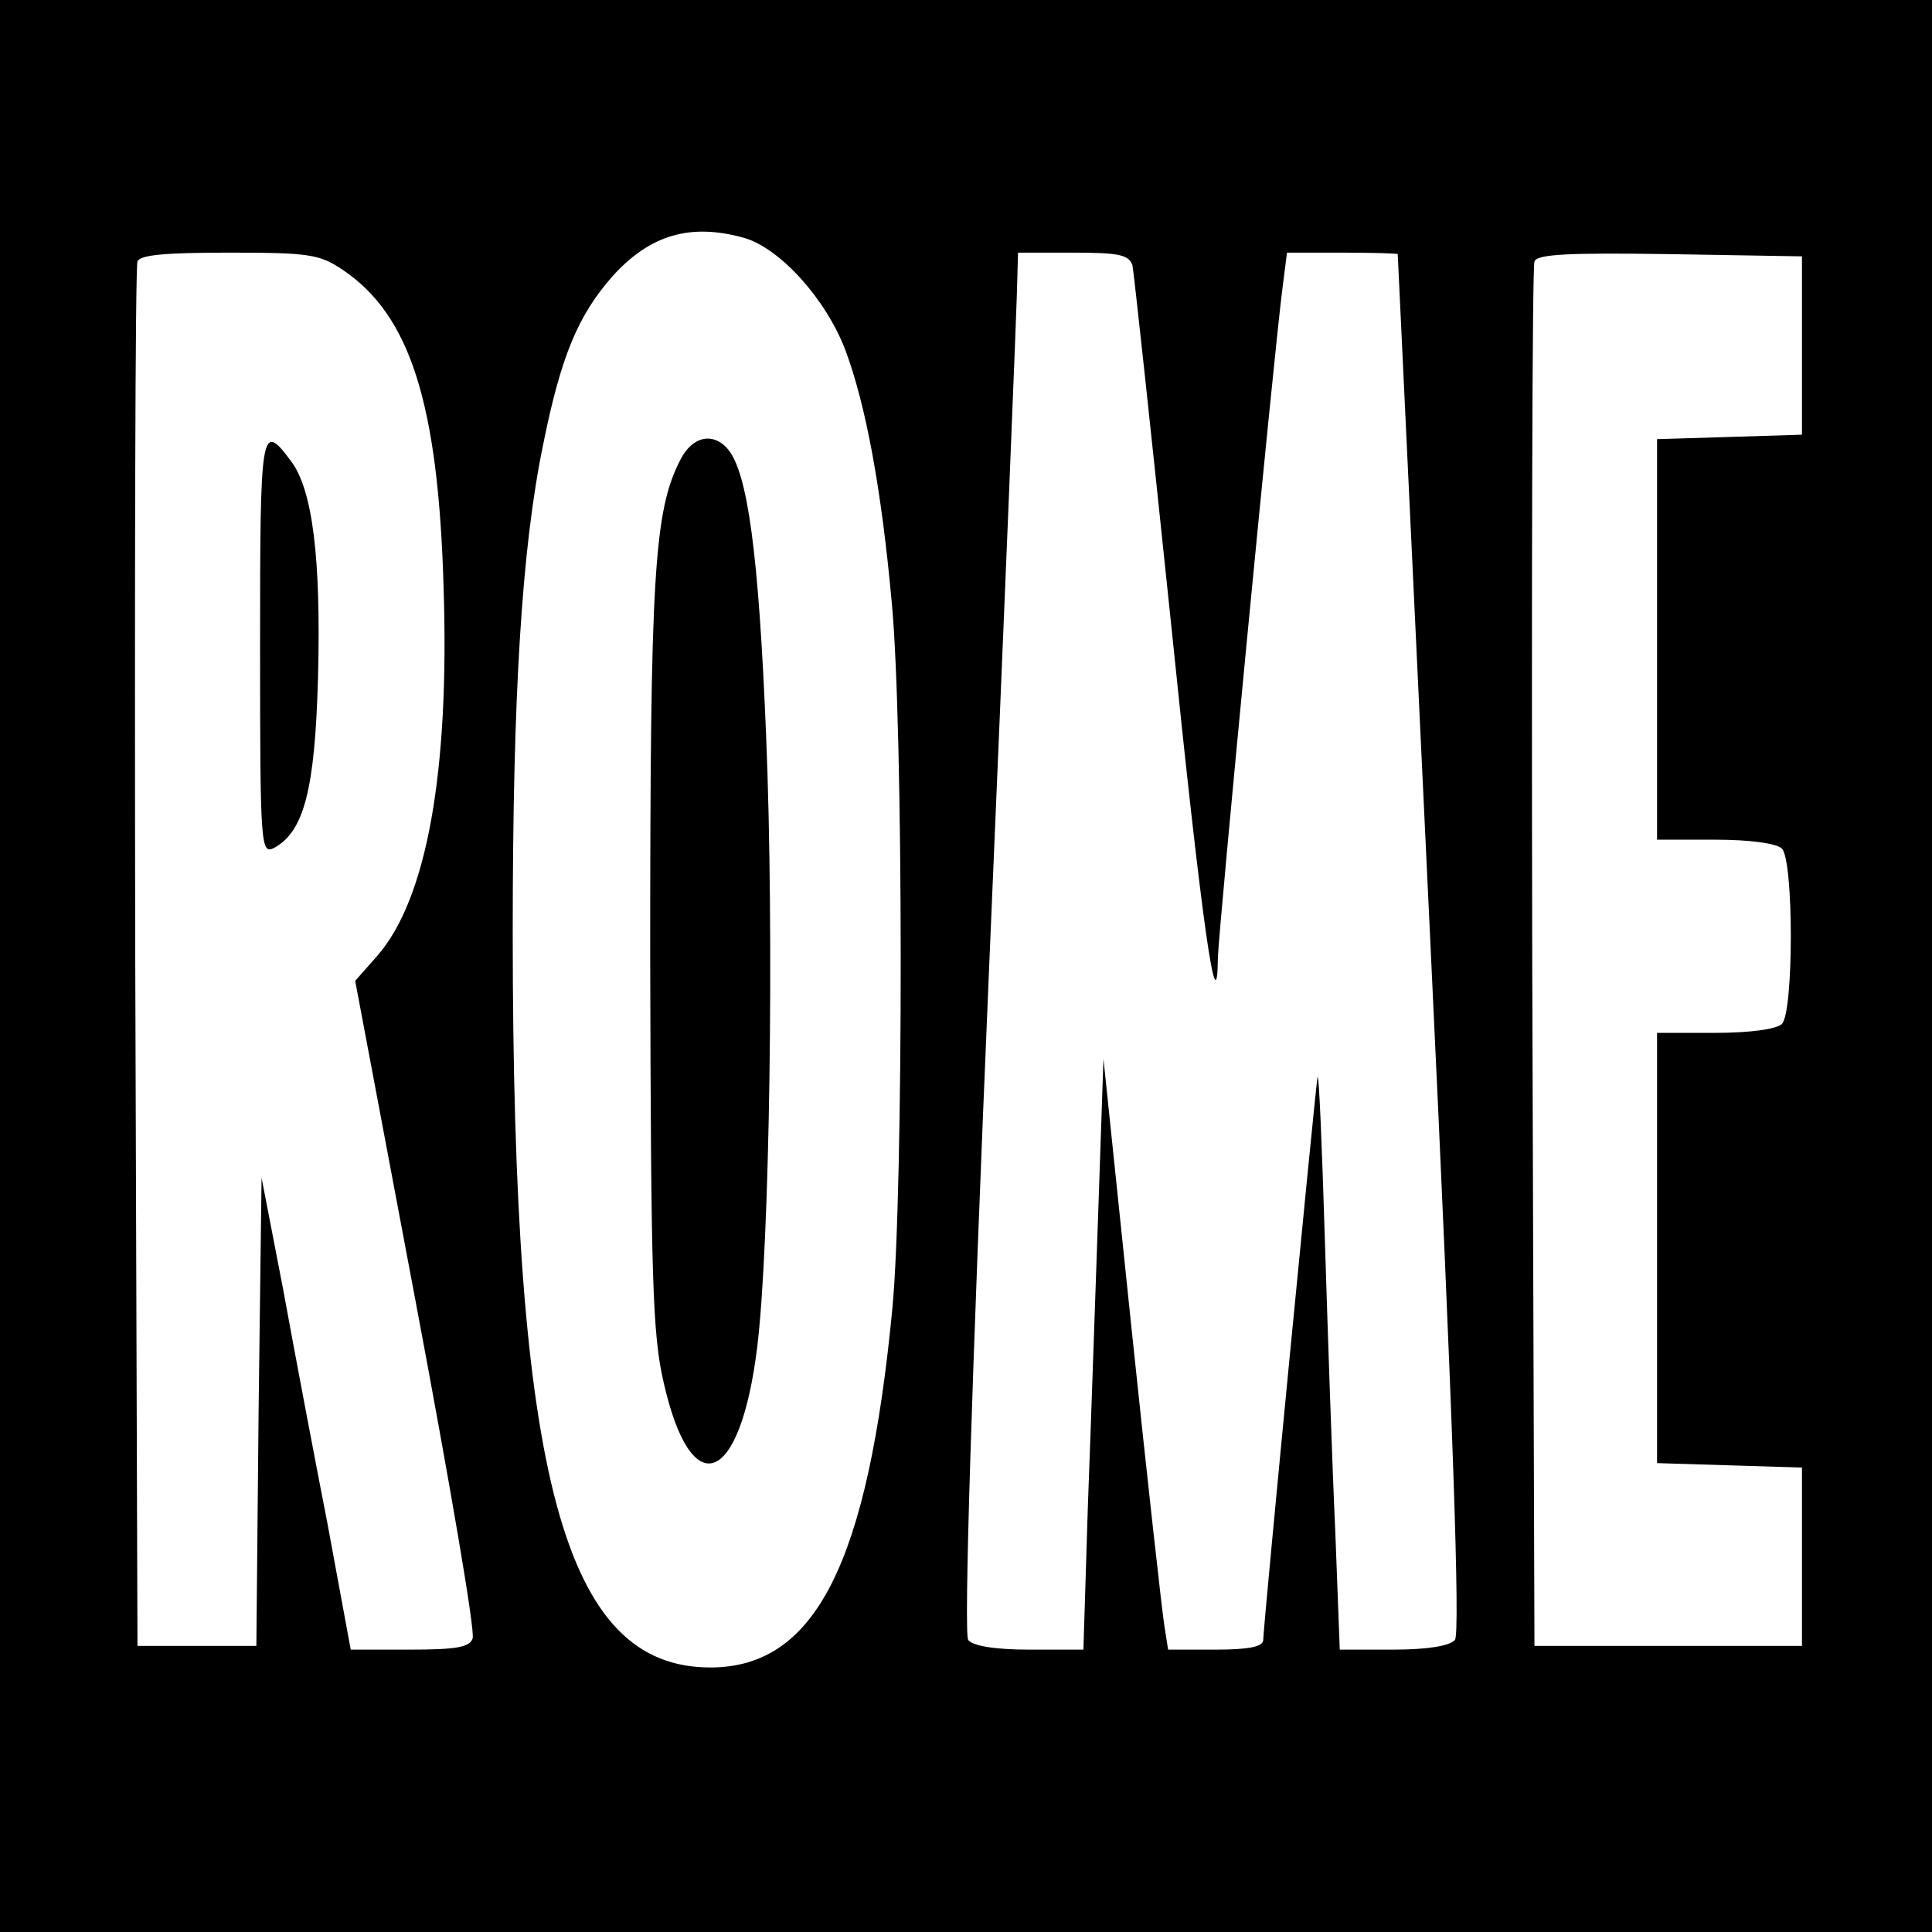 <?xml version="1.0" standalone="no"?>
<!DOCTYPE svg PUBLIC "-//W3C//DTD SVG 20010904//EN"
 "http://www.w3.org/TR/2001/REC-SVG-20010904/DTD/svg10.dtd">
<svg version="1.0" xmlns="http://www.w3.org/2000/svg"
 width="260pt" height="260pt" viewBox="0 0 260 260"
 preserveAspectRatio="xMidYMid meet">
<g transform="translate(0,260) scale(0.1,-0.1)"
fill="#000000" stroke="none">
<path d="M0 1300 l0 -1300 1300 0 1300 0 0 1300 0 1300 -1300 0 -1300 0 0
-1300z m1001 980 c49 -14 111 -83 137 -152 27 -73 48 -184 62 -338 16 -166 16
-790 1 -950 -33 -345 -104 -484 -245 -484 -197 0 -266 254 -266 989 0 319 12
517 41 657 24 119 47 174 94 227 50 55 104 71 176 51z m-540 -43 c91 -61 129
-180 136 -429 8 -248 -23 -418 -89 -494 l-30 -34 82 -435 c45 -239 80 -442 76
-450 -4 -12 -23 -15 -85 -15 l-79 0 -31 168 c-18 92 -45 235 -60 317 l-29 150
-4 -315 -3 -315 -80 0 -80 0 -3 925 c-1 509 0 931 3 938 3 9 37 12 123 12 107
0 122 -2 153 -23z m1063 6 c2 -10 25 -223 51 -473 43 -421 63 -557 64 -458 1
37 75 809 87 901 l6 47 74 0 c41 0 74 -1 75 -2 0 -2 20 -419 44 -928 31 -650
40 -928 33 -937 -7 -8 -37 -13 -83 -13 l-72 0 -6 158 c-4 86 -10 263 -14 392
-4 129 -8 228 -10 220 -3 -17 -73 -739 -73 -757 0 -9 -19 -13 -64 -13 l-64 0
-5 32 c-3 18 -23 197 -44 398 l-38 365 -7 -205 c-4 -113 -10 -292 -14 -397
l-6 -193 -73 0 c-46 0 -76 5 -82 13 -6 7 4 337 28 902 21 490 38 907 38 928
l1 37 74 0 c63 0 75 -3 80 -17z m901 -108 l0 -120 -97 -3 -98 -3 0 -269 0
-270 78 0 c47 0 83 -5 90 -12 16 -16 16 -220 0 -236 -7 -7 -43 -12 -90 -12
l-78 0 0 -290 0 -289 98 -3 97 -3 0 -120 0 -120 -180 0 -180 0 -3 925 c-1 509
0 931 3 938 3 10 46 12 182 10 l178 -3 0 -120z"/>
<path d="M916 1982 c-36 -69 -41 -155 -41 -667 1 -435 3 -510 18 -575 37 -164
103 -140 126 47 17 138 23 557 12 823 -10 247 -25 353 -51 385 -20 24 -48 18
-64 -13z"/>
<path d="M350 1730 c0 -271 1 -280 19 -271 40 22 55 78 59 231 4 157 -7 250
-36 289 -41 55 -42 46 -42 -249z"/>
</g>
</svg>
